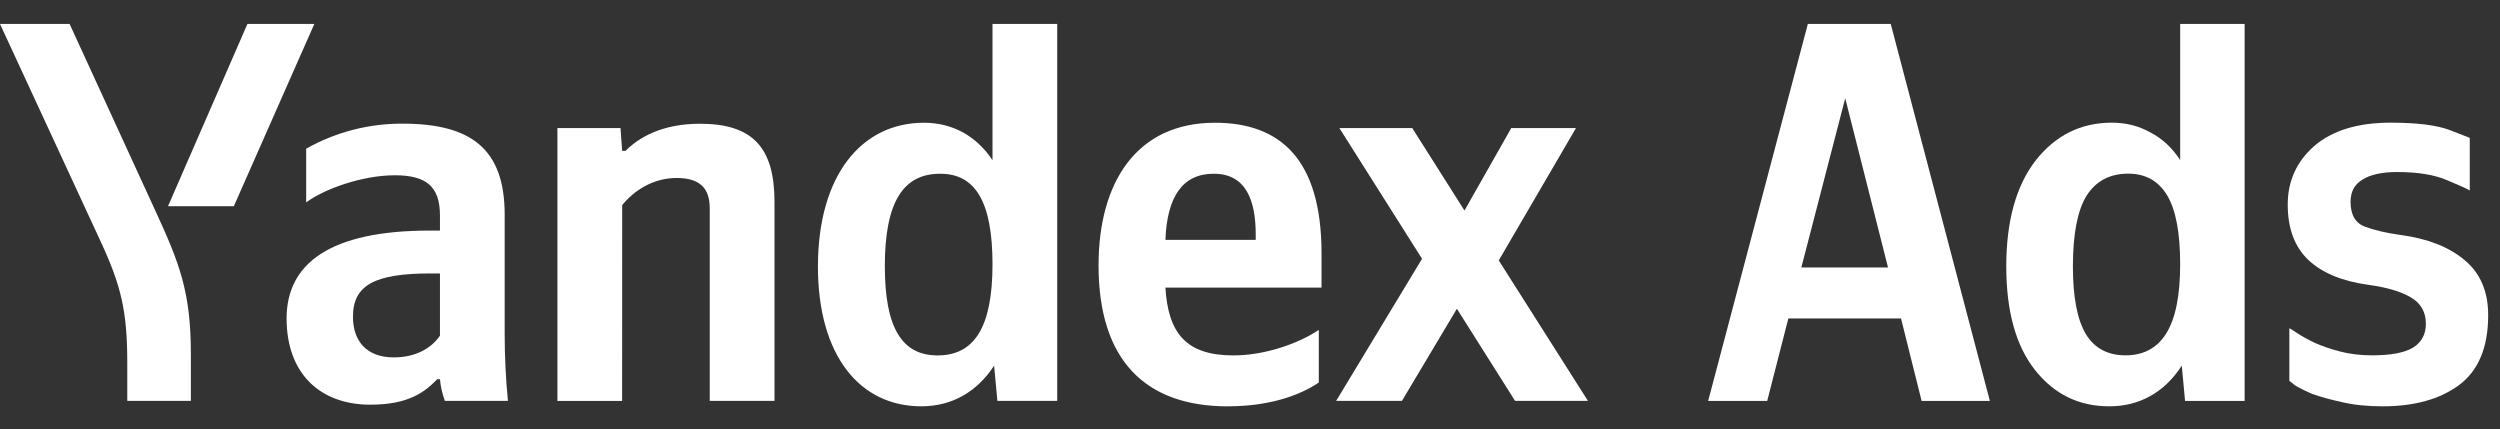 <svg width="163" height="28" viewBox="0 0 163 28" fill="none" xmlns="http://www.w3.org/2000/svg">
<rect x="0" y="0" width="163" height="28" fill="#333333" stroke="none"/>
<g clip-path="url(#clip0_13087_2282)">
<path d="M32.905 21.789C32.905 23.238 32.975 24.687 33.117 26.137H29.005C28.836 25.682 28.729 25.207 28.685 24.724H28.507C27.692 25.572 26.629 26.385 24.147 26.385C20.881 26.385 18.686 24.369 18.686 20.763C18.686 17.157 21.558 15.034 28.011 15.034H28.685V14.044C28.685 12.134 27.764 11.428 25.743 11.428C23.58 11.428 21.098 12.347 19.963 13.196V9.695C21.878 8.615 24.041 8.052 26.239 8.062C30.706 8.062 32.905 9.695 32.905 14.001V21.789ZM28.685 17.828H28.083C24.466 17.828 23.013 18.57 23.013 20.649C23.013 22.24 23.904 23.302 25.672 23.302C27.156 23.302 28.154 22.665 28.685 21.887V17.828ZM40.562 26.142H36.344V8.352H40.457L40.564 9.836H40.782C41.633 8.987 43.122 8.068 45.64 8.068C49.08 8.068 50.497 9.624 50.497 13.16V26.137H46.275V13.585C46.275 12.241 45.601 11.604 44.112 11.604C42.587 11.604 41.346 12.418 40.567 13.373L40.562 26.142ZM53.33 17.372C53.33 11.434 56.167 8.003 60.244 8.003C62.088 8.003 63.648 8.85 64.711 10.442V1.562H68.93V26.137H65.029L64.817 23.839C63.682 25.572 62.051 26.491 60.066 26.491C56.094 26.491 53.329 23.238 53.329 17.368L53.33 17.372ZM57.692 17.372C57.692 21.404 58.826 23.173 61.13 23.173C63.506 23.173 64.711 21.369 64.711 17.234C64.711 13.132 63.577 11.328 61.308 11.328C58.894 11.321 57.69 13.16 57.69 17.368L57.692 17.372ZM80.065 26.495C74.676 26.495 71.626 23.49 71.626 17.302C71.626 11.927 74.073 8.003 79.214 8.003C83.434 8.003 86.164 10.337 86.164 16.524V18.751H75.985C76.163 21.721 77.333 23.173 80.418 23.173C82.475 23.173 84.673 22.395 85.986 21.51V24.939C84.745 25.784 82.758 26.491 80.064 26.491L80.065 26.495ZM75.987 15.64H81.873V15.289C81.873 13.062 81.235 11.328 79.143 11.328C77.121 11.321 76.092 12.807 75.985 15.635L75.987 15.64ZM94.99 20.131L91.407 26.137H87.117L92.718 16.873L87.329 8.352H92.08L95.484 13.726L98.534 8.352H102.753L97.719 16.979L103.534 26.137H98.783L94.99 20.131Z" fill="white"/>
<path d="M8.298 26.137V23.663C8.298 20.303 7.907 18.642 6.561 15.742L0 1.562H4.538L10.106 13.69C11.739 17.227 12.445 19.066 12.445 23.133V26.137H8.298Z" fill="white"/>
<path d="M10.955 13.444L16.132 1.562H20.494L15.246 13.444H10.955Z" fill="white"/>
</g>
<path d="M129.739 26.139H125.289L123.947 20.764H116.6L115.222 26.139H111.372L117.871 1.562H123.276L129.739 26.139ZM117.447 17.44H123.099L120.308 6.407L117.447 17.44Z" fill="white"/>
<path d="M137.52 26.492C135.542 26.492 133.929 25.702 132.681 24.123C131.433 22.544 130.809 20.292 130.809 17.369C130.809 14.422 131.445 12.124 132.716 10.473C134.011 8.823 135.671 7.998 137.697 7.998C138.615 7.998 139.451 8.21 140.204 8.635C140.981 9.036 141.629 9.637 142.147 10.438V1.562H146.35V26.139H142.465L142.253 23.84C141.688 24.712 141.005 25.372 140.204 25.82C139.404 26.268 138.509 26.492 137.52 26.492ZM138.756 11.322C137.555 11.322 136.649 11.806 136.036 12.772C135.448 13.739 135.153 15.271 135.153 17.369C135.153 19.373 135.436 20.846 136.001 21.789C136.566 22.709 137.426 23.168 138.58 23.168C139.757 23.168 140.64 22.697 141.229 21.754C141.841 20.787 142.147 19.279 142.147 17.227C142.147 15.177 141.864 13.68 141.299 12.737C140.734 11.794 139.886 11.322 138.756 11.322Z" fill="white"/>
<path d="M155.341 26.492C154.328 26.492 153.433 26.398 152.656 26.209C151.903 26.044 151.267 25.867 150.749 25.679C150.255 25.467 149.878 25.278 149.619 25.113C149.383 24.924 149.266 24.83 149.266 24.83V21.4C149.36 21.447 149.548 21.565 149.831 21.754C150.113 21.942 150.478 22.143 150.926 22.355C151.397 22.567 151.95 22.756 152.586 22.921C153.222 23.086 153.916 23.168 154.67 23.168C155.871 23.168 156.754 23.003 157.319 22.673C157.884 22.32 158.167 21.801 158.167 21.117C158.167 20.339 157.837 19.762 157.178 19.385C156.542 19.007 155.623 18.736 154.423 18.571C152.704 18.335 151.397 17.793 150.502 16.945C149.607 16.096 149.16 14.894 149.16 13.338C149.16 11.806 149.736 10.533 150.89 9.519C152.068 8.505 153.728 7.998 155.871 7.998C157.613 7.998 158.908 8.163 159.756 8.493C160.604 8.823 161.028 8.988 161.028 8.988V12.418C160.886 12.324 160.392 12.1 159.544 11.746C158.72 11.393 157.637 11.216 156.295 11.216C155.306 11.216 154.552 11.381 154.034 11.711C153.516 12.018 153.257 12.501 153.257 13.161C153.257 14.01 153.575 14.552 154.211 14.788C154.87 15.023 155.635 15.2 156.506 15.318C158.273 15.554 159.662 16.096 160.674 16.945C161.711 17.793 162.229 18.996 162.229 20.552C162.229 22.65 161.593 24.17 160.321 25.113C159.073 26.032 157.413 26.492 155.341 26.492Z" fill="white"/>
<defs>
<clipPath id="clip0_13087_2282">
<rect width="103.537" height="24.93" fill="white" transform="translate(0 1.562)"/>
</clipPath>
</defs>
</svg>
